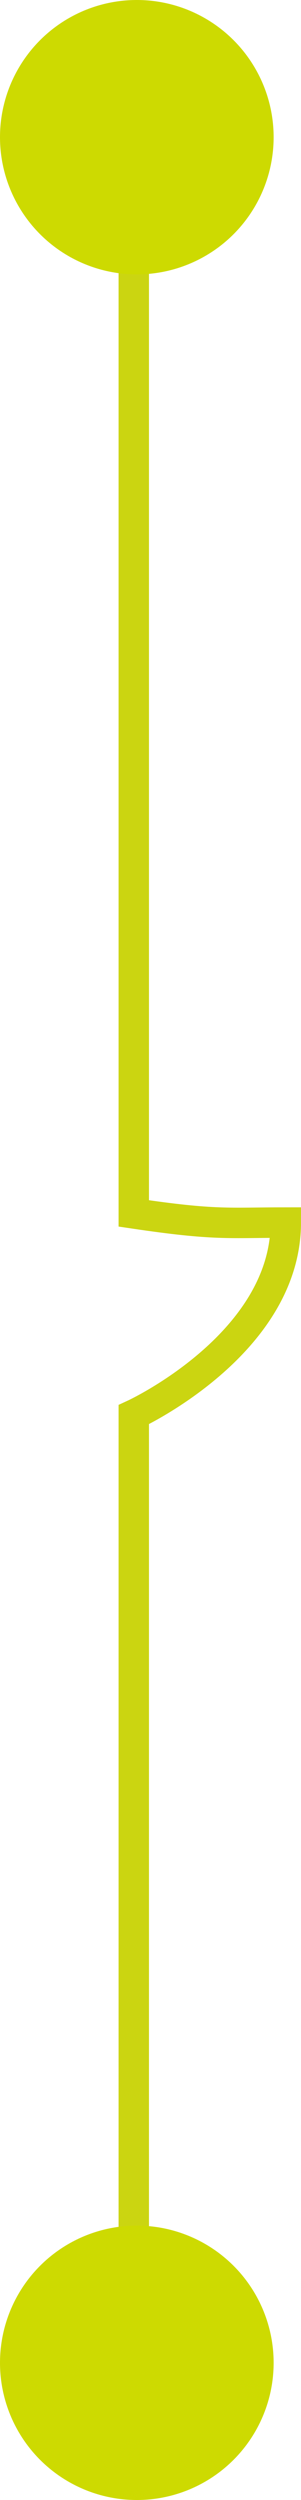 <svg xmlns="http://www.w3.org/2000/svg" xmlns:xlink="http://www.w3.org/1999/xlink" id="Calque_1" x="0px" y="0px" viewBox="0 0 9.9 82" style="enable-background:new 0 0 9.9 82;" xml:space="preserve">
<style type="text/css">
	.st0{fill:none;stroke:#CBD511;stroke-miterlimit:10;}
	.st1{fill:#CDDA01;}
</style>
<path class="st0" d="M4.4,4.5V13v26.8c2.7,0.4,3.1,0.3,5,0.3c0,4-5,6.3-5,6.3V64v13.5"></path>
<circle class="st1" cx="4.5" cy="4.5" r="4.5"></circle>
<circle class="st1" cx="4.5" cy="77.5" r="4.5"></circle>
</svg>